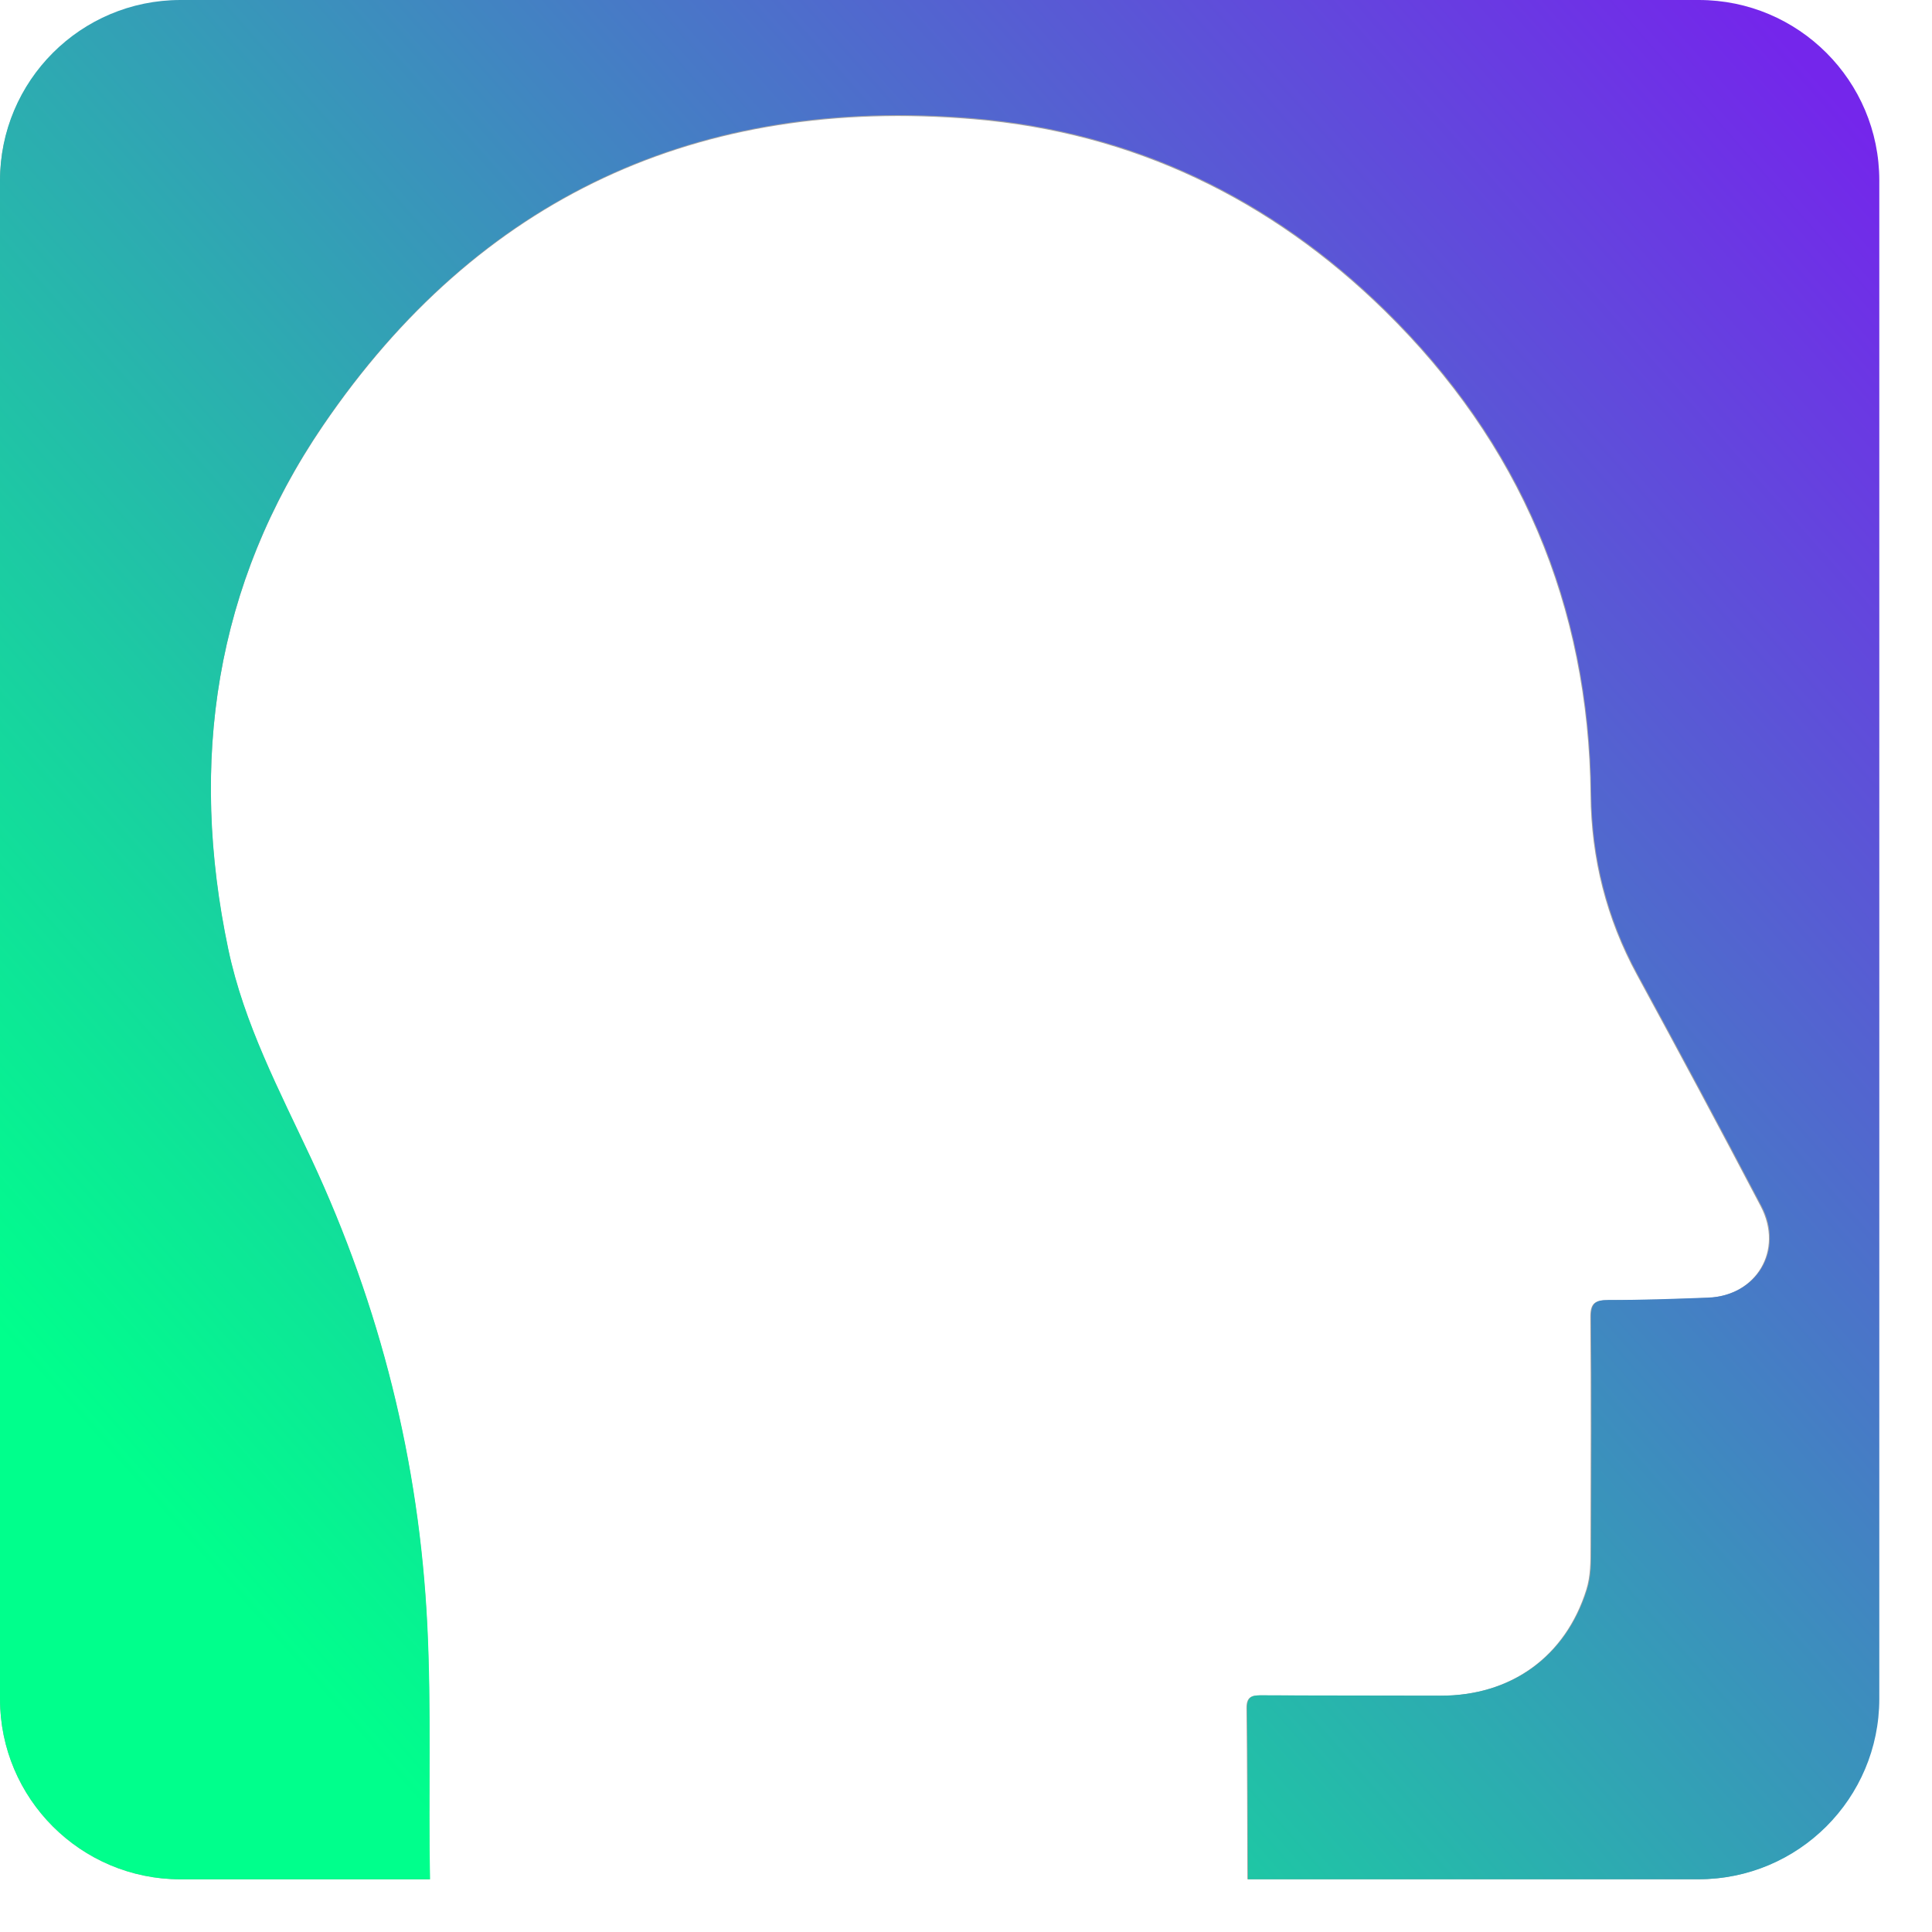 <svg width="36" height="36" viewBox="0 0 36 36" fill="none" xmlns="http://www.w3.org/2000/svg">
<path d="M31.639 0.018H3.361C1.505 0.018 0 1.522 0 3.379V31.657C0 33.513 1.505 35.018 3.361 35.018H8.009C7.978 33.441 8.037 31.863 7.959 30.285C7.809 27.247 7.084 24.353 5.8 21.602C5.206 20.33 4.546 19.085 4.253 17.698C3.517 14.206 4 10.897 6.019 7.934C8.918 3.677 13.017 1.792 18.138 2.222C21.11 2.471 23.677 3.711 25.802 5.795C28.317 8.262 29.601 11.277 29.637 14.813C29.649 15.997 29.93 17.115 30.499 18.162C31.279 19.596 32.051 21.036 32.809 22.481C33.236 23.296 32.727 24.151 31.811 24.185C31.194 24.208 30.577 24.231 29.959 24.229C29.71 24.228 29.63 24.289 29.633 24.554C29.646 25.983 29.639 27.413 29.636 28.843C29.636 29.105 29.638 29.366 29.557 29.624C29.167 30.867 28.153 31.603 26.827 31.599C25.73 31.595 24.631 31.597 23.534 31.592C23.361 31.591 23.223 31.583 23.226 31.829C23.239 32.892 23.239 33.955 23.243 35.018H31.639C33.495 35.018 35.001 33.513 35.001 31.656V3.379C35.001 1.523 33.496 0.018 31.639 0.018H31.639Z" fill="#A2A2A2"/>
<path d="M31.654 0H3.363C1.505 0 0 1.505 0 3.363V31.655C0 33.512 1.505 35.018 3.363 35.018H8.013C7.982 33.44 8.041 31.861 7.963 30.282C7.813 27.242 7.087 24.347 5.803 21.595C5.208 20.322 4.548 19.077 4.255 17.689C3.519 14.195 4.002 10.885 6.022 7.92C8.923 3.661 13.023 1.775 18.146 2.205C21.12 2.455 23.688 3.695 25.814 5.781C28.331 8.249 29.615 11.265 29.651 14.803C29.664 15.987 29.945 17.106 30.514 18.153C31.294 19.588 32.067 21.028 32.825 22.474C33.252 23.29 32.742 24.145 31.826 24.179C31.209 24.202 30.591 24.225 29.974 24.223C29.725 24.222 29.644 24.284 29.647 24.548C29.661 25.978 29.653 27.408 29.651 28.839C29.651 29.101 29.653 29.363 29.572 29.62C29.181 30.865 28.166 31.6 26.84 31.596C25.742 31.593 24.643 31.595 23.545 31.589C23.372 31.589 23.234 31.581 23.238 31.827C23.251 32.89 23.251 33.954 23.255 35.017H31.655C33.512 35.017 35.018 33.512 35.018 31.654V3.363C35.018 1.506 33.512 0 31.655 0H31.654Z" fill="url(#paint0_linear_108_407)"/>
<defs>
<linearGradient id="paint0_linear_108_407" x1="4.05" y1="29.428" x2="34.671" y2="2.309" gradientUnits="userSpaceOnUse">
<stop stop-color="#00FF8C"/>
<stop offset="1" stop-color="#7426EB"/>
</linearGradient>
</defs>
</svg>
